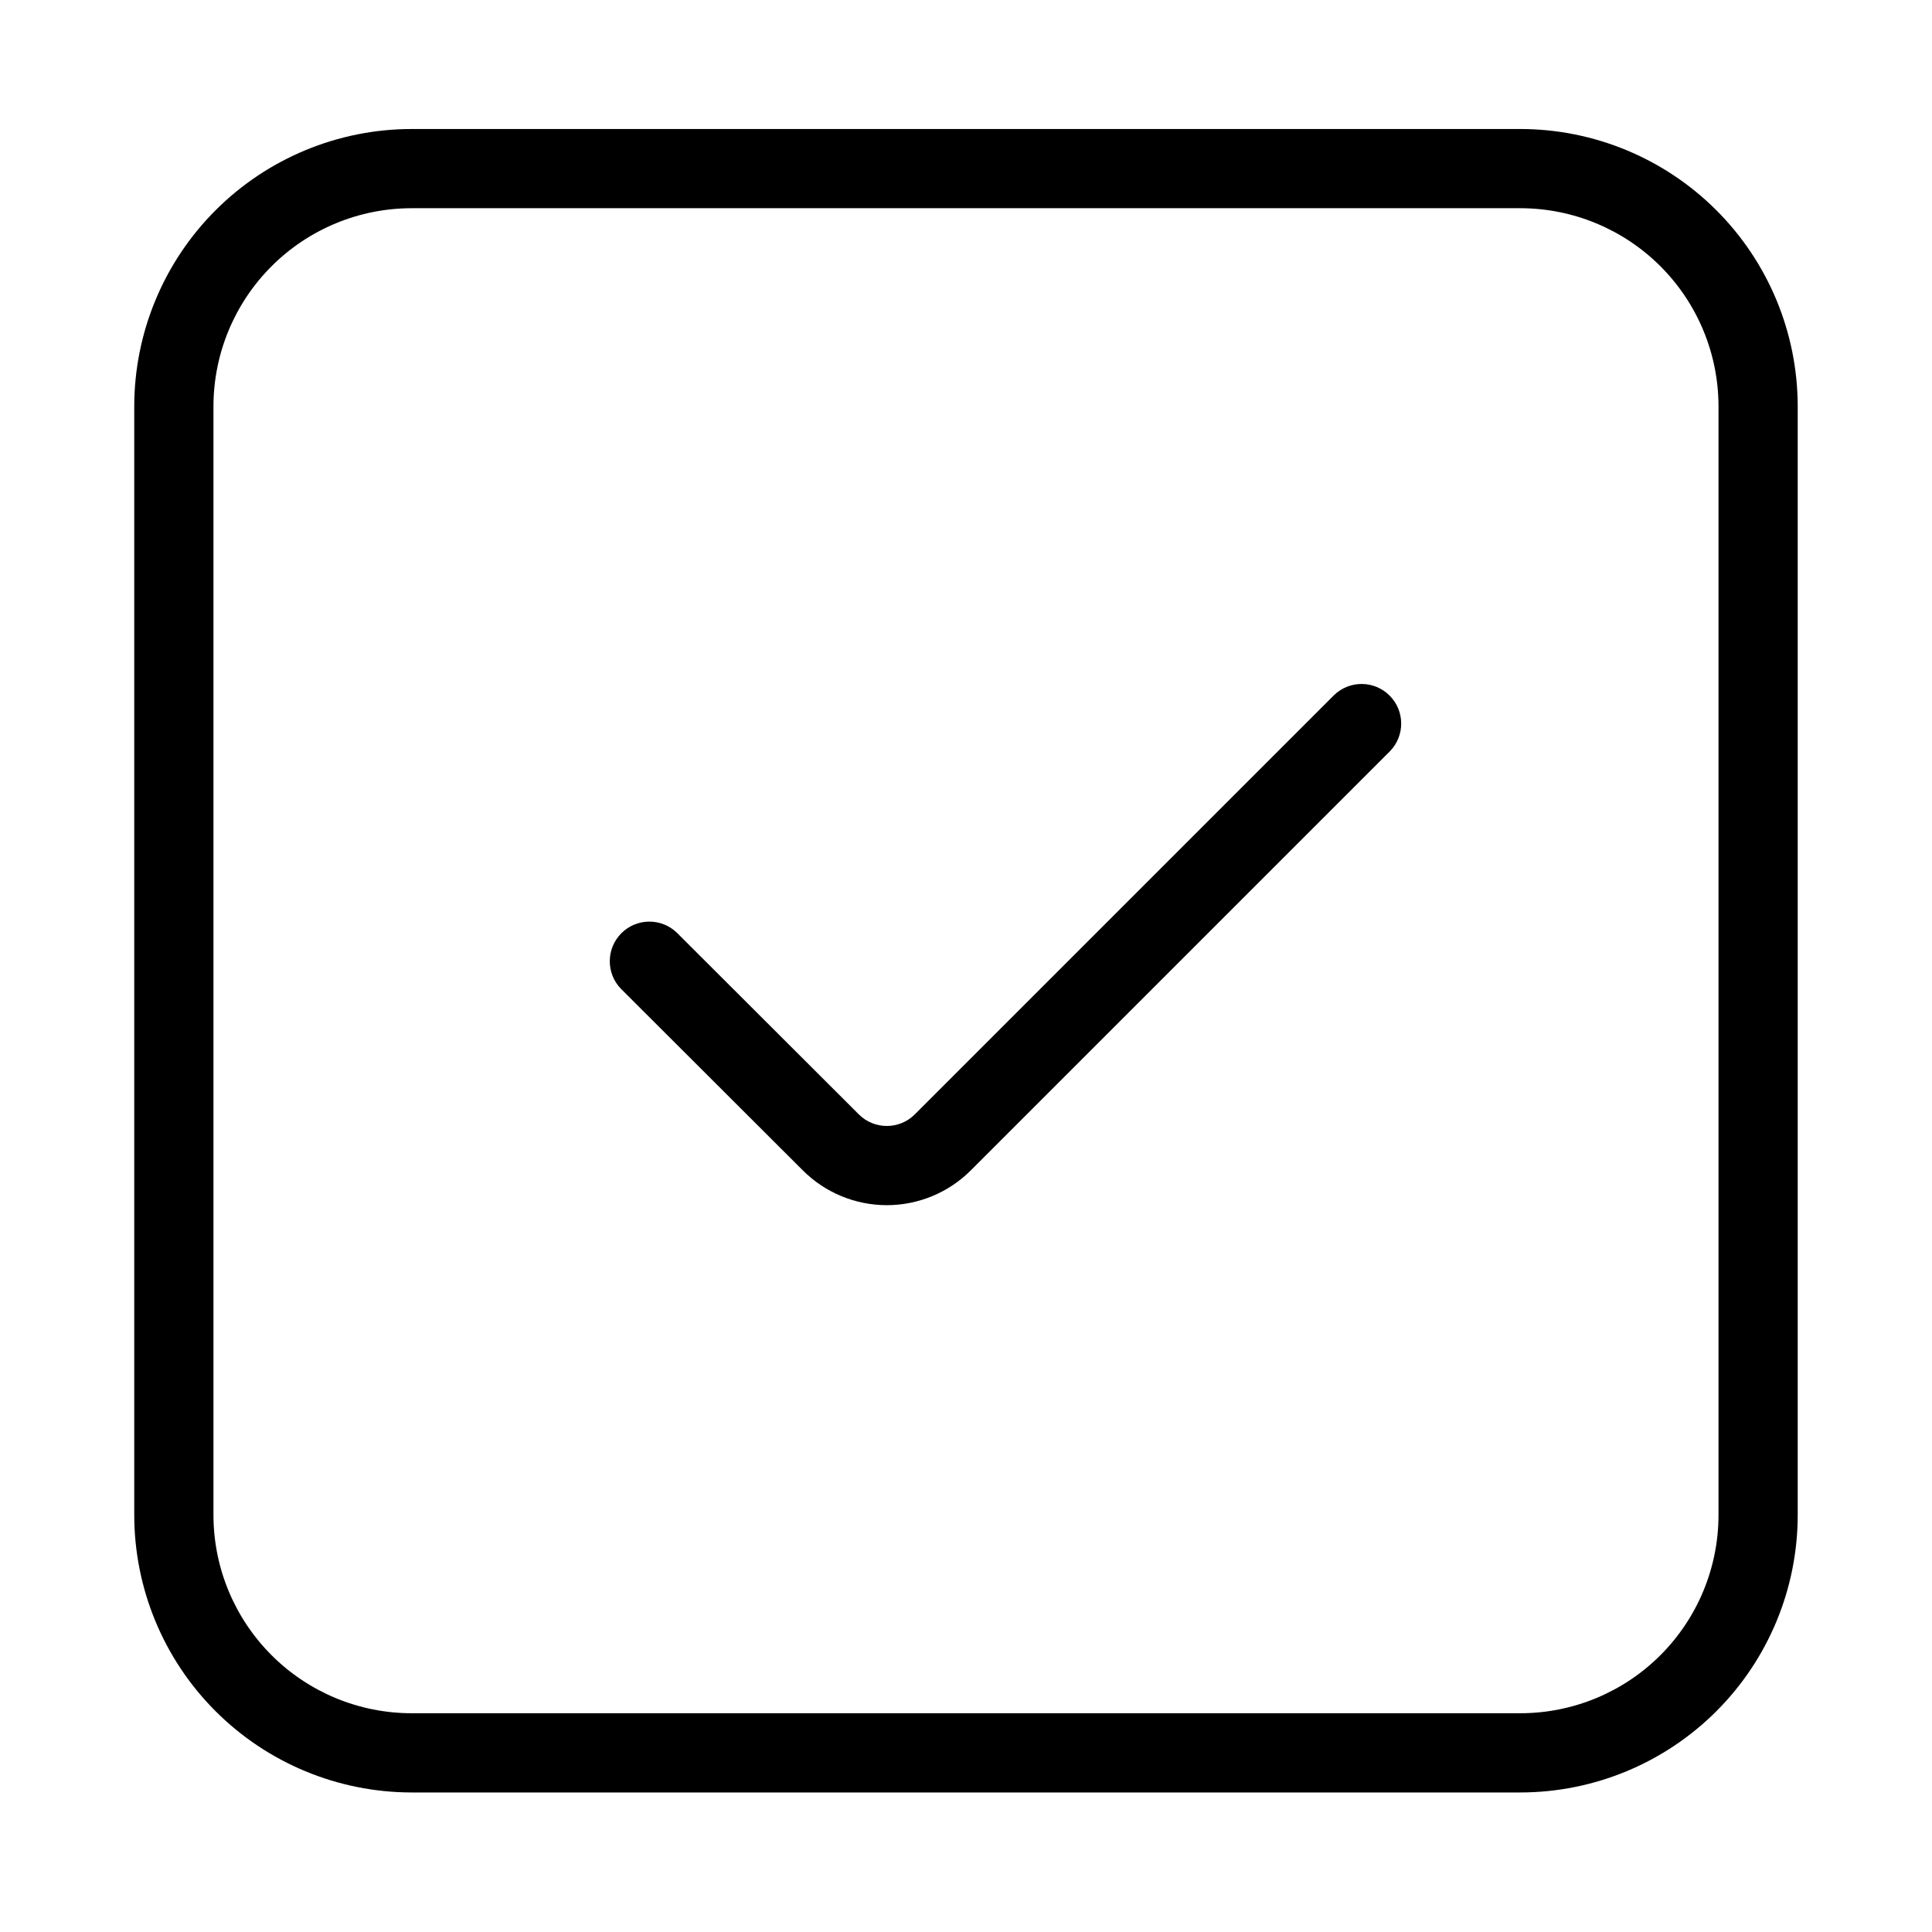 <?xml version="1.0" encoding="UTF-8"?>
<!-- Uploaded to: ICON Repo, www.iconrepo.com, Generator: ICON Repo Mixer Tools -->
<svg fill="#000000" width="800px" height="800px" version="1.1" viewBox="144 144 512 512" xmlns="http://www.w3.org/2000/svg">
 <g>
  <path d="m356.75 454.16c5.902 5.906 13.91 9.223 22.262 9.223 8.348 0 16.355-3.316 22.262-9.223l111.11-111.11c3.977-4.117 3.922-10.664-0.129-14.715-4.047-4.047-10.594-4.106-14.711-0.125l-111.11 111.11c-4.098 4.098-10.742 4.098-14.84 0l-48.207-48.133c-4.121-3.981-10.668-3.922-14.715 0.125-4.047 4.051-4.106 10.598-0.129 14.715z"/>
  <path d="m253.05 619.02h293.89c19.48-0.023 38.156-7.769 51.93-21.543 13.773-13.773 21.523-32.449 21.543-51.93v-293.89c-0.02-19.477-7.769-38.152-21.543-51.926-13.773-13.773-32.449-21.523-51.93-21.543h-293.89c-19.48 0.02-38.156 7.769-51.93 21.543-13.773 13.773-21.52 32.449-21.543 51.926v293.89c0.023 19.48 7.769 38.156 21.543 51.93 13.773 13.773 32.449 21.52 51.93 21.543zm-52.48-367.36v-0.004c0.016-13.91 5.551-27.25 15.391-37.09 9.836-9.836 23.176-15.371 37.09-15.387h293.89c13.914 0.016 27.254 5.551 37.094 15.387 9.836 9.84 15.371 23.18 15.387 37.09v293.89c-0.016 13.914-5.551 27.254-15.387 37.09-9.84 9.84-23.18 15.375-37.094 15.391h-293.89c-13.914-0.016-27.254-5.551-37.09-15.391-9.84-9.836-15.375-23.176-15.391-37.09z"/>
 </g>
</svg>
